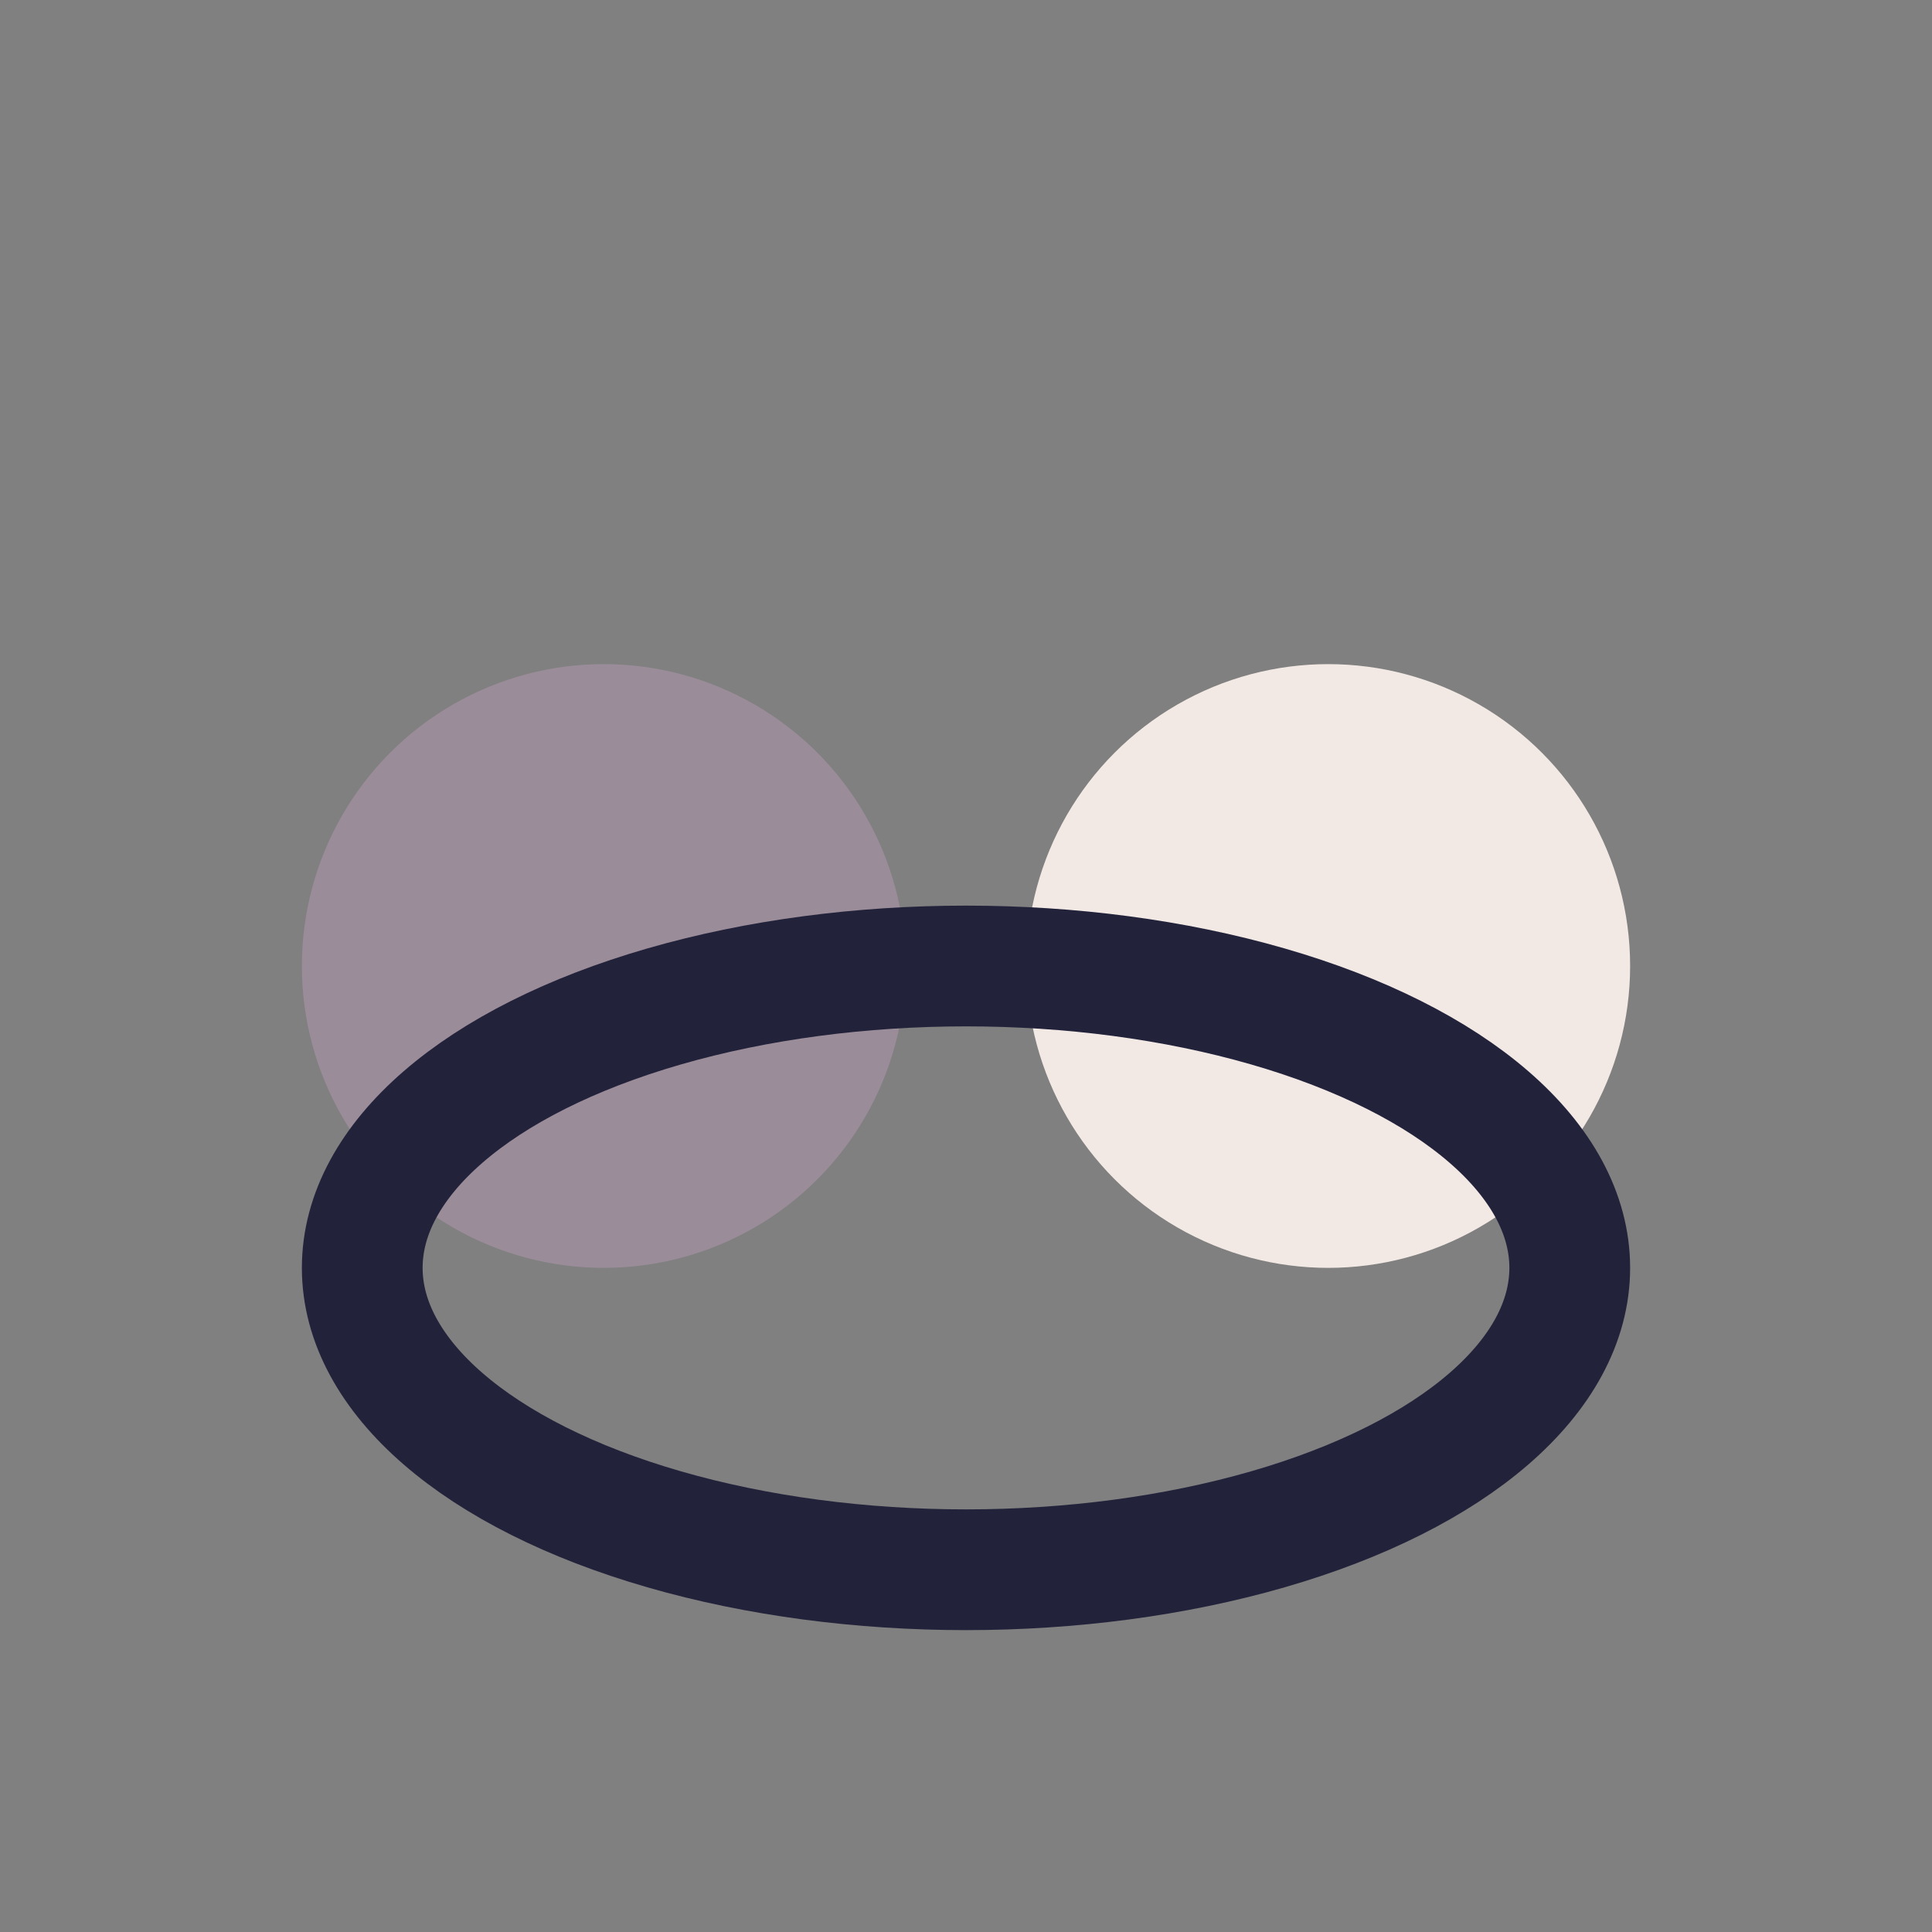 <?xml version="1.0" encoding="UTF-8"?>
<svg xmlns="http://www.w3.org/2000/svg" width="32" height="32" viewBox="0 0 32 32"><rect x="0" y="0" width="32" height="32" fill="#808080" stroke="none"/><circle cx="10" cy="16" r="5" fill="#9A8C98"/><circle cx="22" cy="16" r="5" fill="#F2E9E4"/><ellipse cx="16" cy="21" rx="10" ry="5" fill="none" stroke="#22223B" stroke-width="2"/></svg>